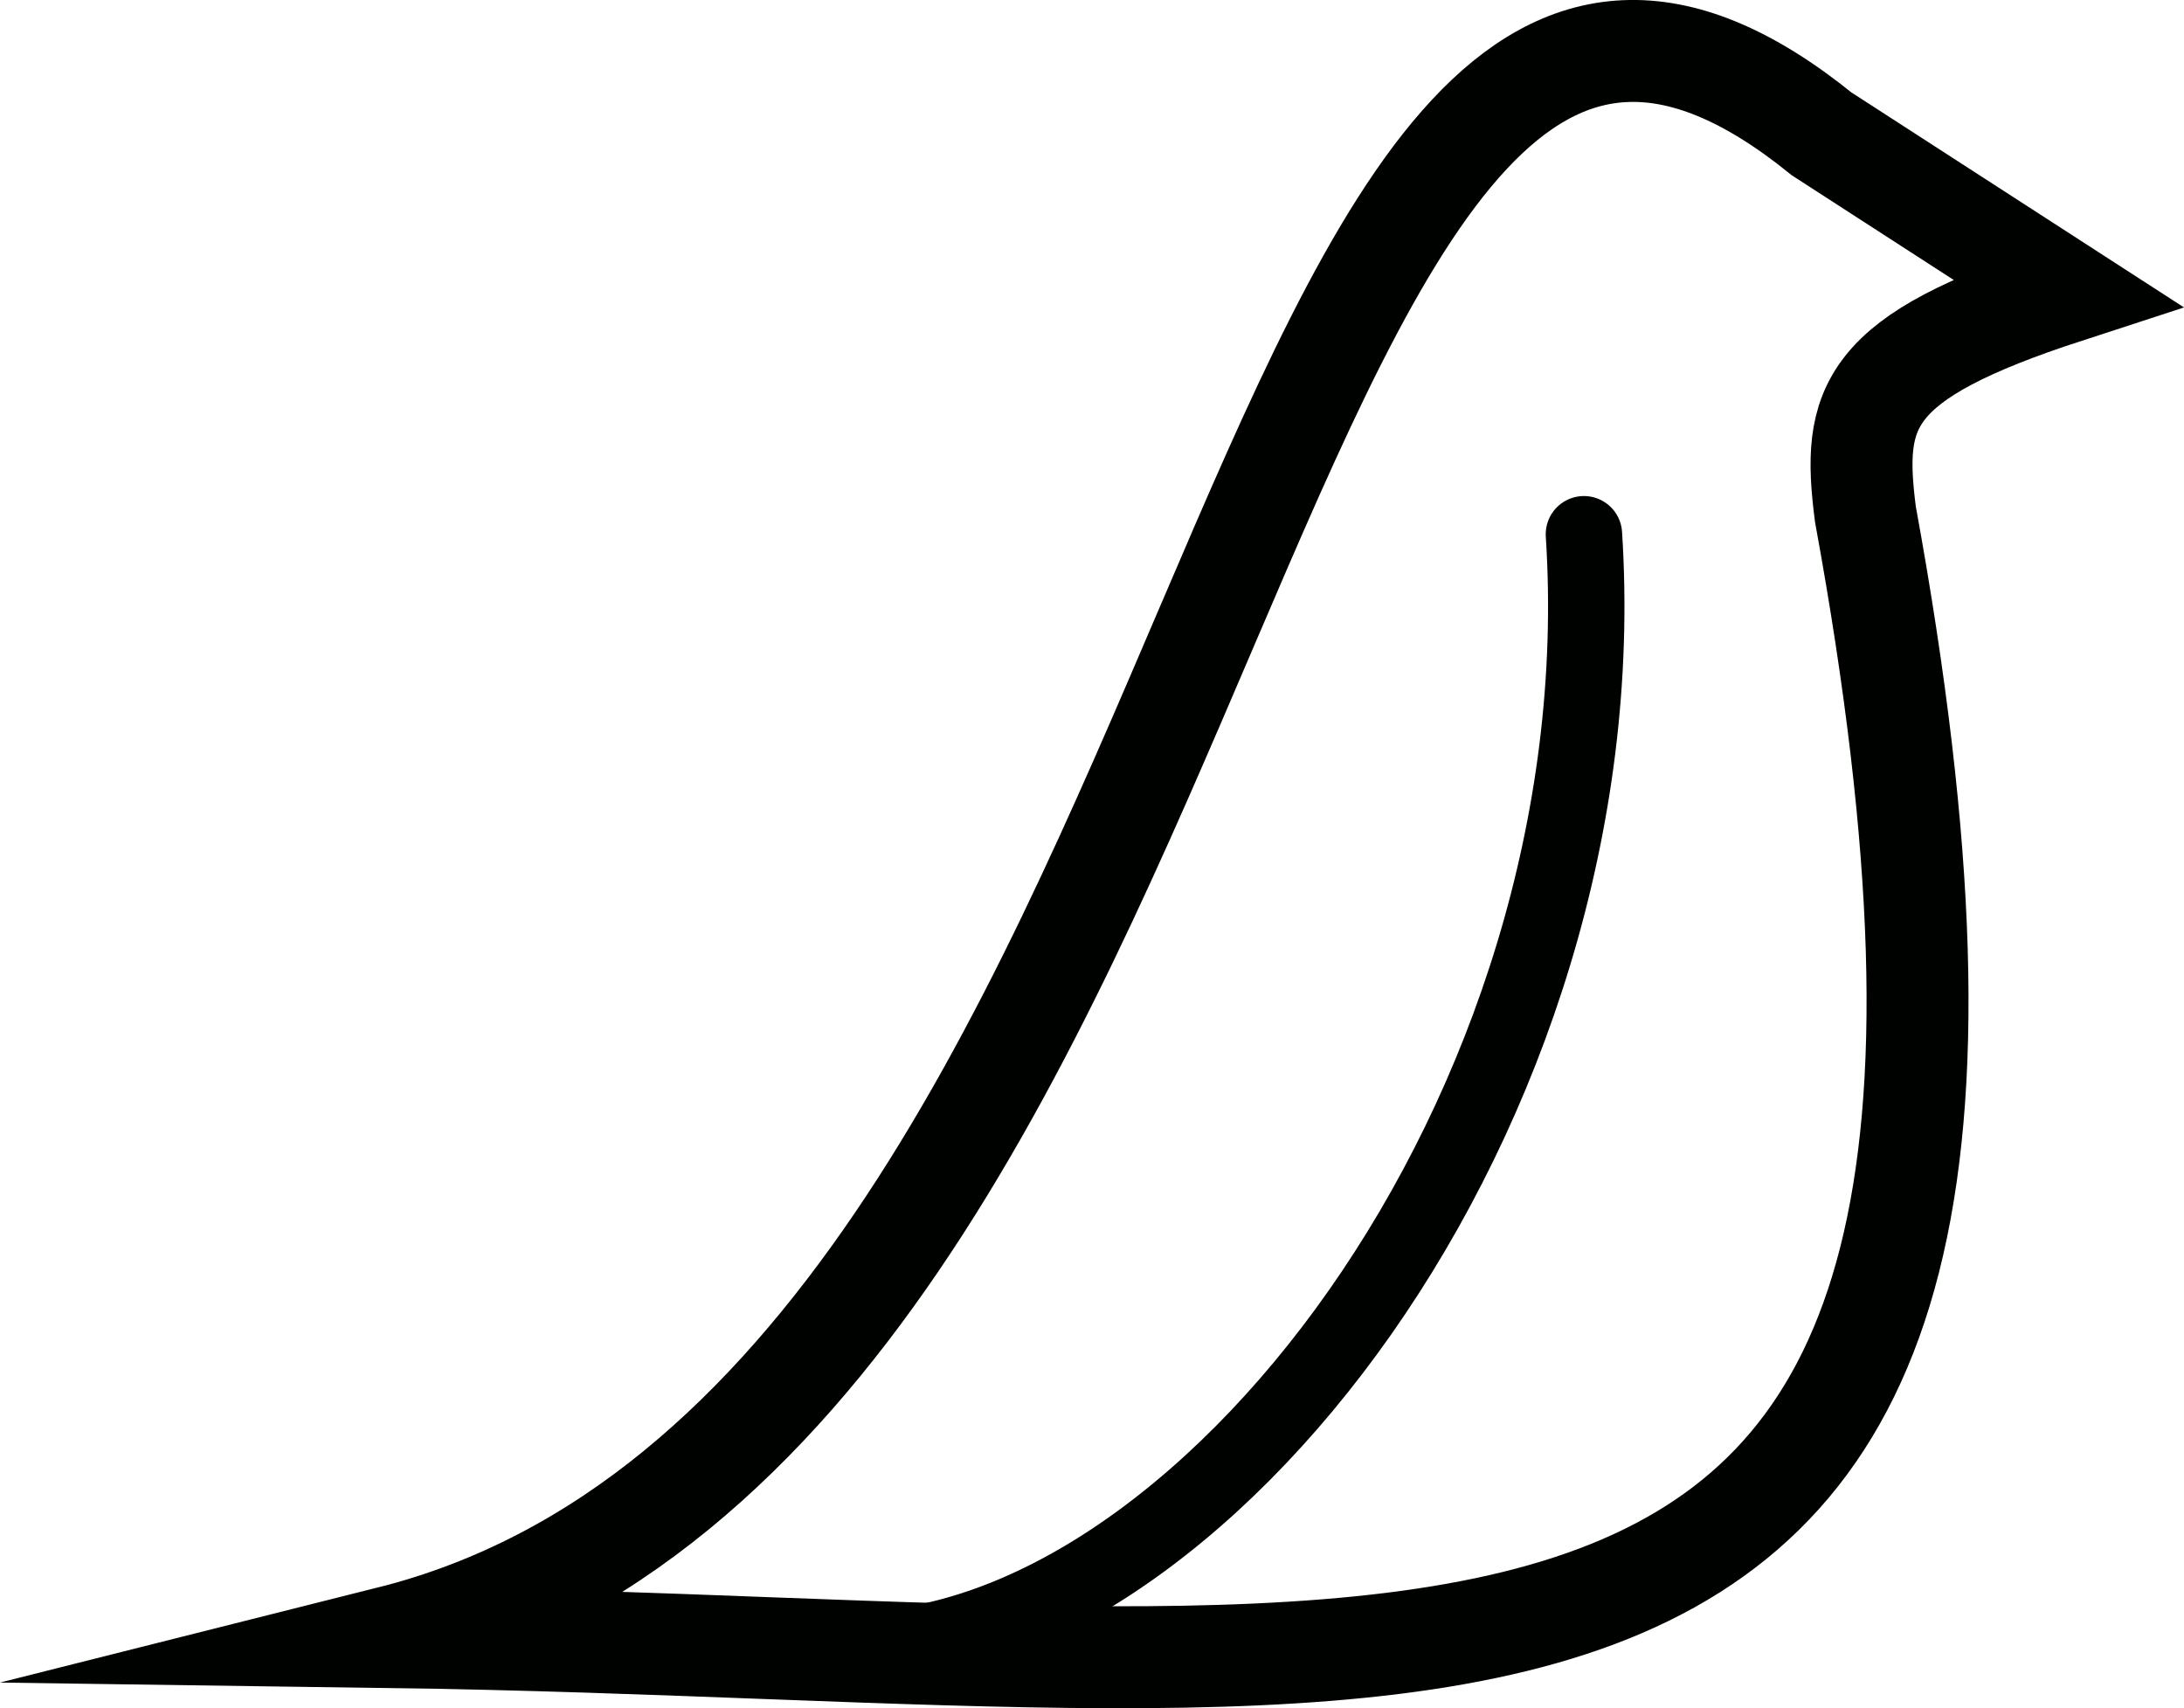 <svg xmlns="http://www.w3.org/2000/svg" viewBox="0 0 184.67 144.43"><defs><style>.cls-1,.cls-2{fill:none;stroke:#000200;stroke-miterlimit:10;}.cls-1{stroke-linecap:round;stroke-width:6.46px;}.cls-2{stroke-width:8.62px;}</style></defs><title>birdlogo</title><g id="wing"><path class="cls-1" d="M299.08,249.08c3.18,48.86-32.74,95.08-62.62,94.3" transform="translate(-165.15 -203.91)"/></g><g id="body"><path class="cls-2" d="M198.13,342.32c73.47-18.48,70.73-167.84,121.05-127.09l20.7,13.38c-17,5.54-18.17,9.67-17,18.77C343.73,361.25,288.75,343.58,198.13,342.32Z" transform="translate(-165.15 -203.91)"/></g></svg>